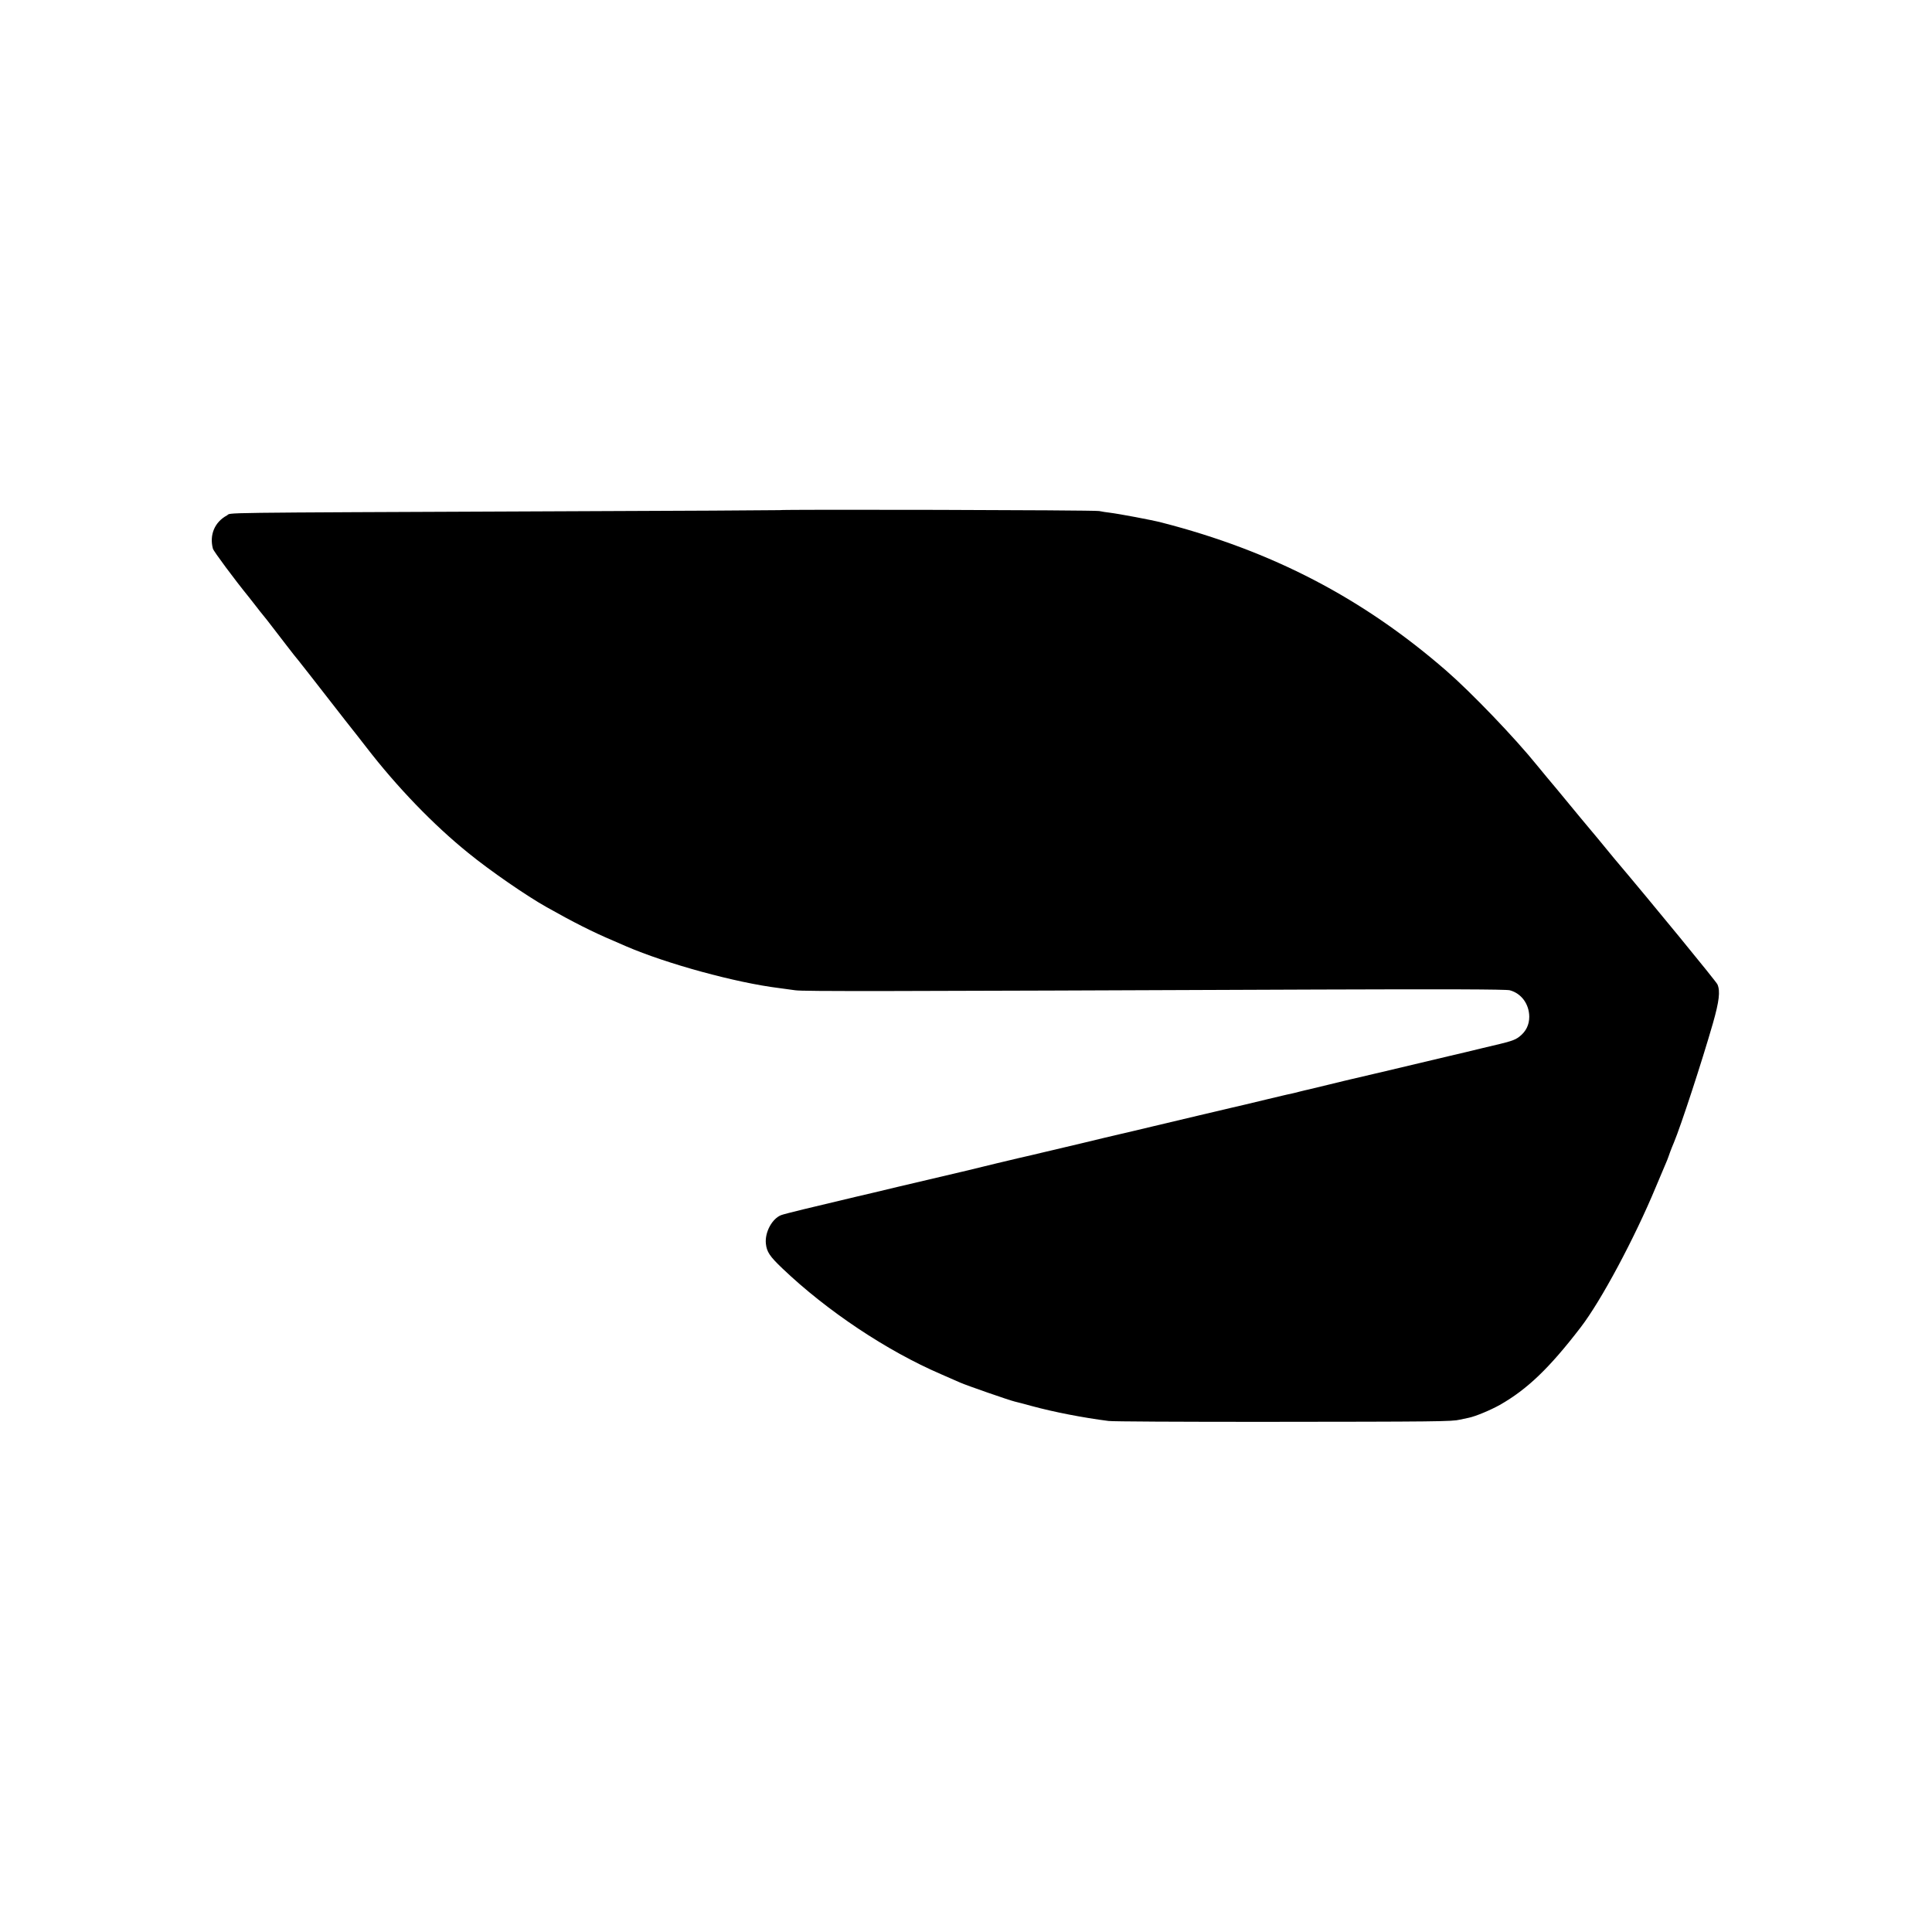<?xml version="1.0" standalone="no"?>
<!DOCTYPE svg PUBLIC "-//W3C//DTD SVG 20010904//EN"
 "http://www.w3.org/TR/2001/REC-SVG-20010904/DTD/svg10.dtd">
<svg version="1.0" xmlns="http://www.w3.org/2000/svg"
 width="1313pt" height="1313pt" viewBox="0 0 1313 1313"
 preserveAspectRatio="xMidYMid meet">
<g transform="translate(0,1313) scale(0.1,-0.1)"
fill="#000000" stroke="none">
<path d="M5297 9663 c-1 -1 -700 -5 -1552 -8 -2367 -10 -2165 -8 -2203 -28
-83 -45 -120 -132 -95 -226 5 -18 146 -208 246 -331 6 -8 28 -35 47 -60 19
-25 39 -50 45 -57 19 -23 31 -38 100 -128 38 -49 88 -115 112 -145 25 -30 50
-62 56 -70 7 -8 84 -107 172 -220 88 -113 165 -212 172 -220 7 -8 47 -60 90
-115 211 -274 460 -532 697 -723 146 -119 395 -291 531 -367 177 -100 315
-170 455 -229 36 -16 74 -32 85 -37 276 -119 747 -248 1040 -284 28 -4 77 -10
110 -15 57 -8 551 -7 3549 5 855 3 1281 2 1307 -5 78 -21 131 -93 132 -179 0
-56 -22 -101 -67 -136 -34 -26 -54 -32 -251 -78 -60 -15 -166 -40 -235 -56
-301 -72 -603 -143 -660 -156 -8 -2 -73 -17 -145 -35 -71 -17 -137 -33 -145
-35 -8 -1 -33 -8 -55 -13 -22 -6 -51 -13 -65 -16 -14 -2 -83 -19 -155 -36 -71
-17 -139 -33 -150 -36 -11 -2 -153 -36 -315 -74 -162 -39 -306 -73 -320 -76
-14 -3 -72 -17 -130 -31 -58 -14 -112 -26 -120 -28 -8 -2 -112 -26 -230 -55
-118 -28 -242 -57 -275 -65 -33 -8 -100 -24 -150 -35 -49 -12 -97 -23 -105
-25 -8 -2 -73 -17 -145 -35 -71 -18 -137 -33 -145 -35 -32 -7 -244 -57 -425
-100 -104 -25 -237 -57 -295 -70 -288 -68 -478 -114 -501 -123 -62 -24 -112
-117 -104 -194 6 -56 26 -86 112 -168 304 -290 711 -561 1078 -719 44 -19 103
-45 130 -57 48 -21 333 -120 371 -129 11 -2 62 -16 114 -30 150 -41 351 -80
524 -102 28 -4 492 -6 1031 -6 1210 1 1303 2 1357 15 23 5 51 11 61 13 47 10
145 51 210 87 186 106 336 249 550 528 137 178 365 603 511 955 37 88 71 169
76 180 4 11 14 36 20 55 7 19 19 49 26 65 49 118 189 546 265 810 43 151 51
219 31 265 -8 19 -447 555 -701 855 -9 11 -59 72 -111 135 -52 63 -105 126
-117 140 -18 21 -105 127 -161 195 -10 12 -39 47 -67 80 -27 33 -57 69 -66 80
-153 190 -450 499 -619 646 -569 495 -1185 815 -1936 1008 -65 17 -289 59
-354 67 -19 2 -51 7 -70 11 -28 7 -2167 12 -2173 6z"/>
</g>
</svg>
